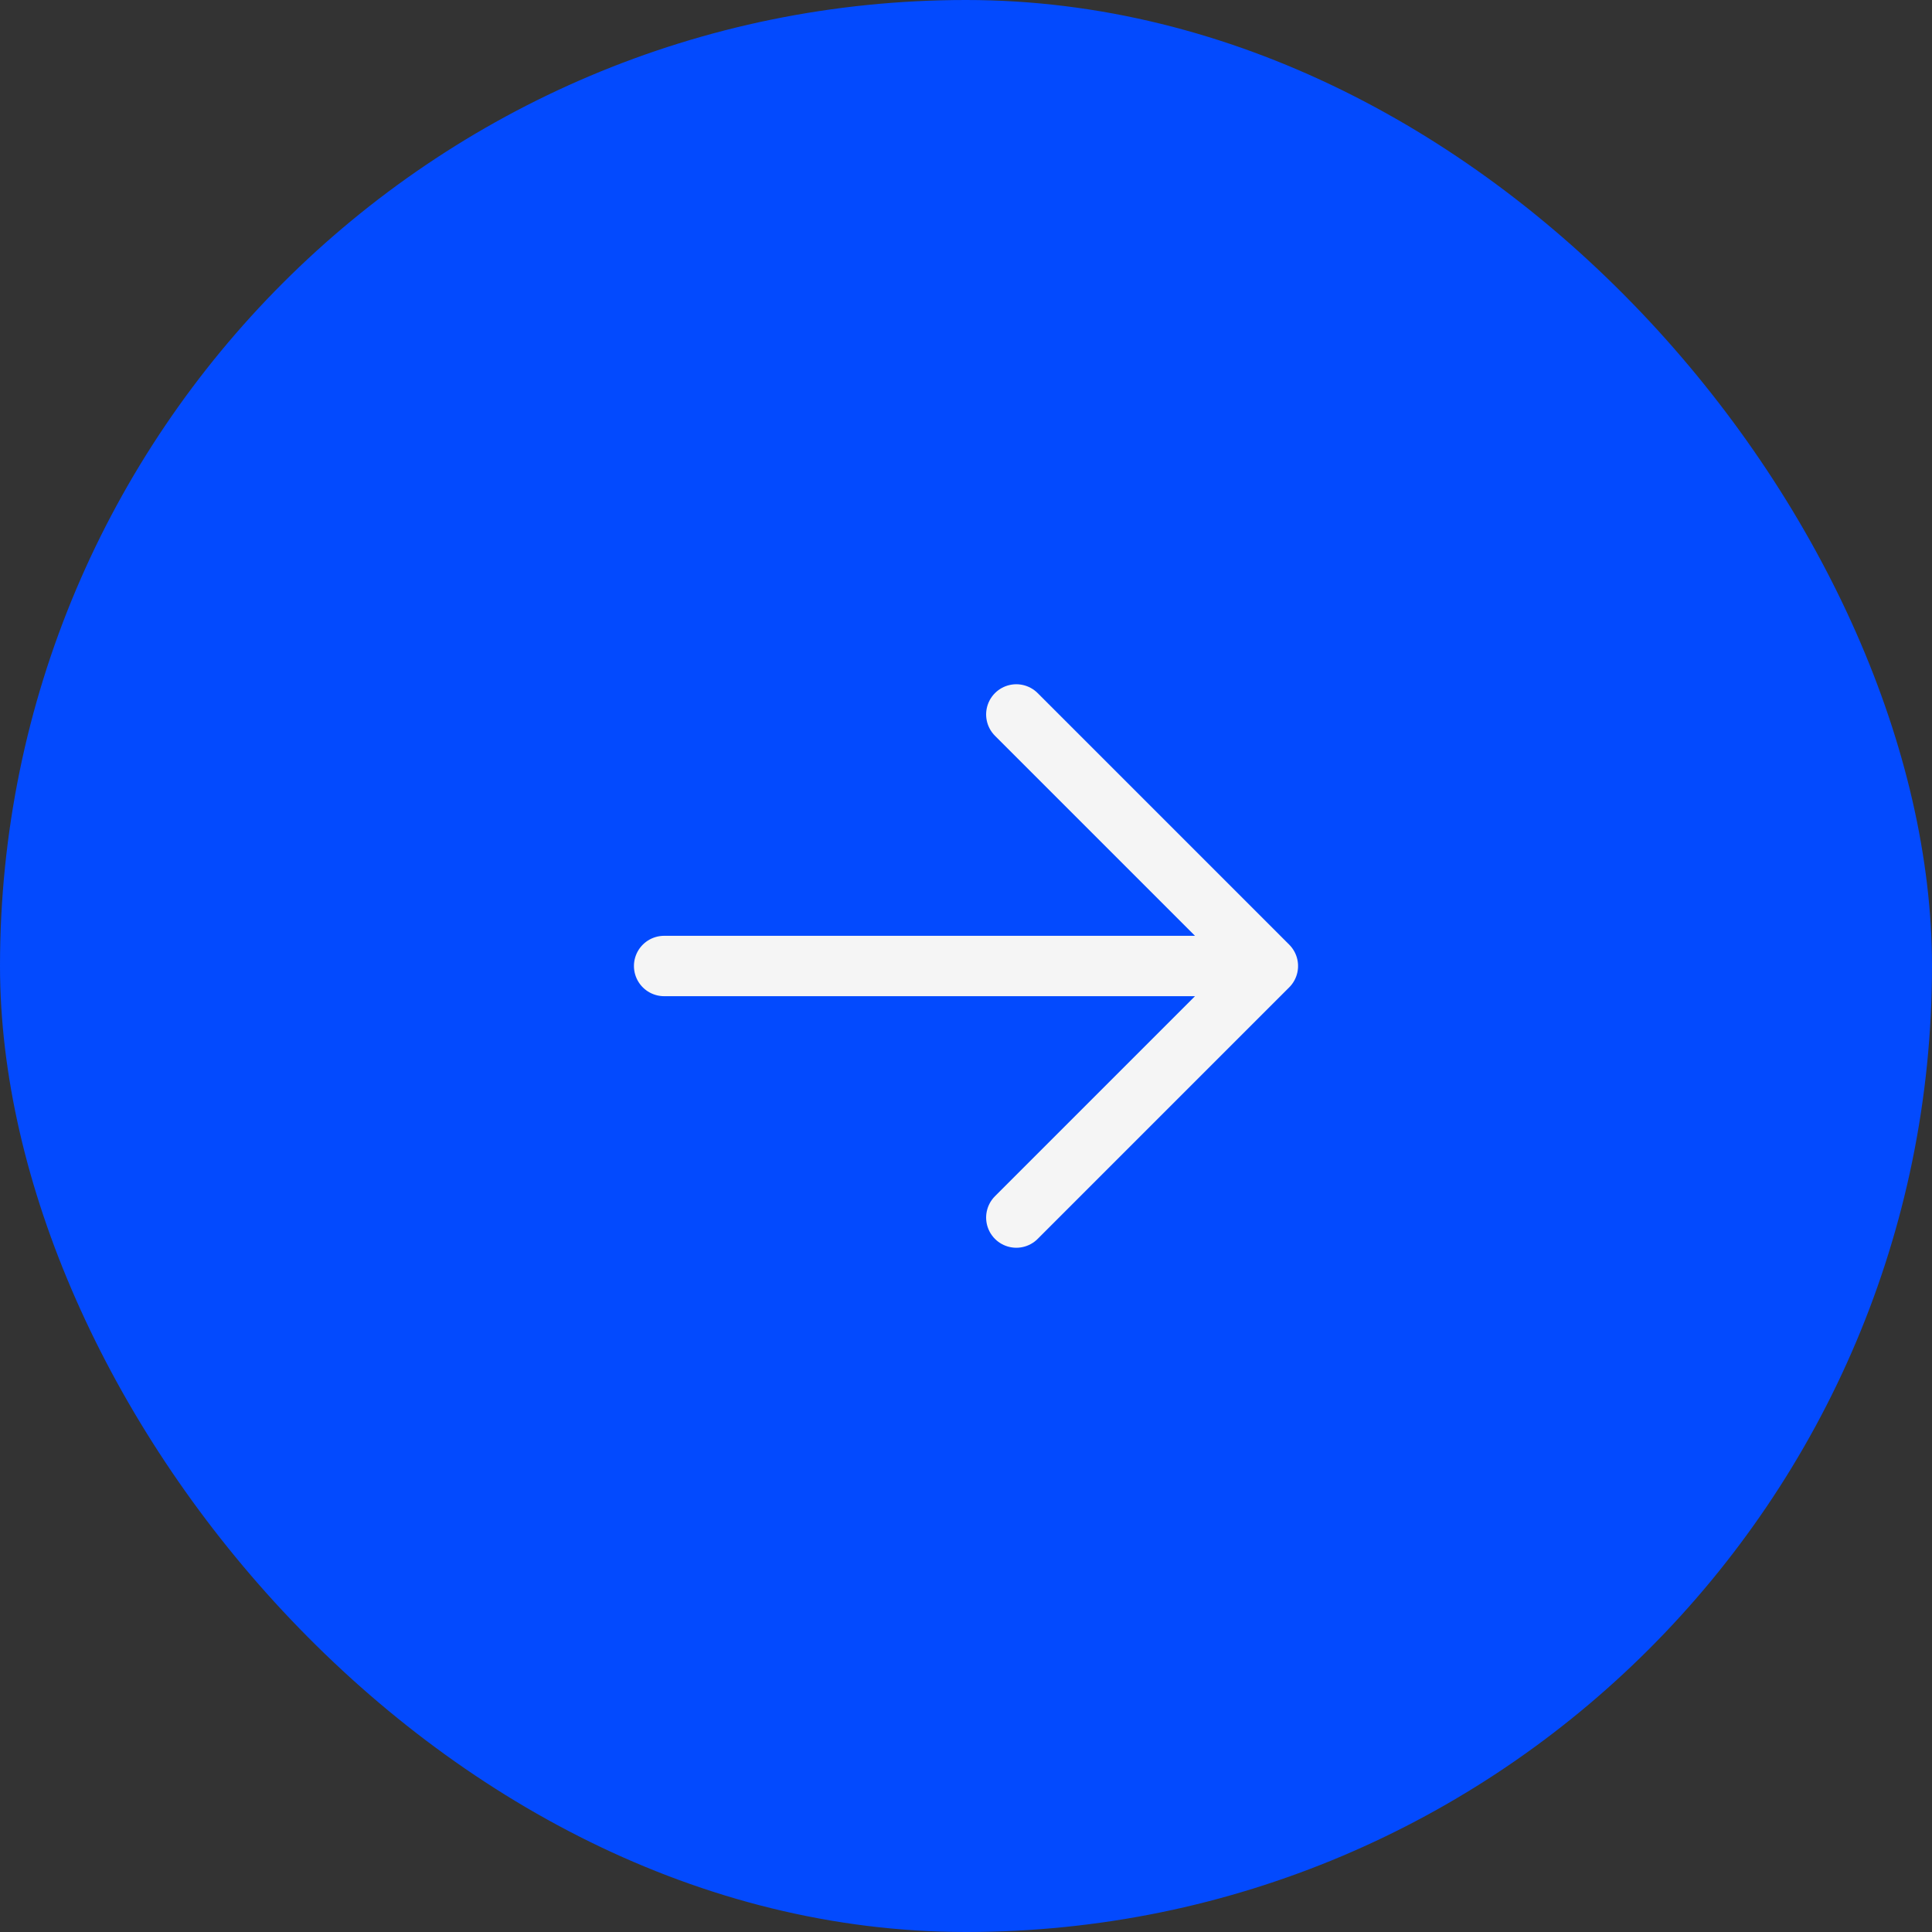<svg width="48" height="48" viewBox="0 0 48 48" fill="none" xmlns="http://www.w3.org/2000/svg">
<rect x="0" y="0" width="48" height="48" fill="#333333" stroke="none"/>
<rect width="48" height="48" rx="24" fill="#034AFE"/>
<path d="M25.25 17.75L31.5 24M31.5 24L25.25 30.25M31.5 24H16.5" stroke="#F5F5F5" stroke-width="1.5" stroke-linecap="round" stroke-linejoin="round"/>
</svg>
